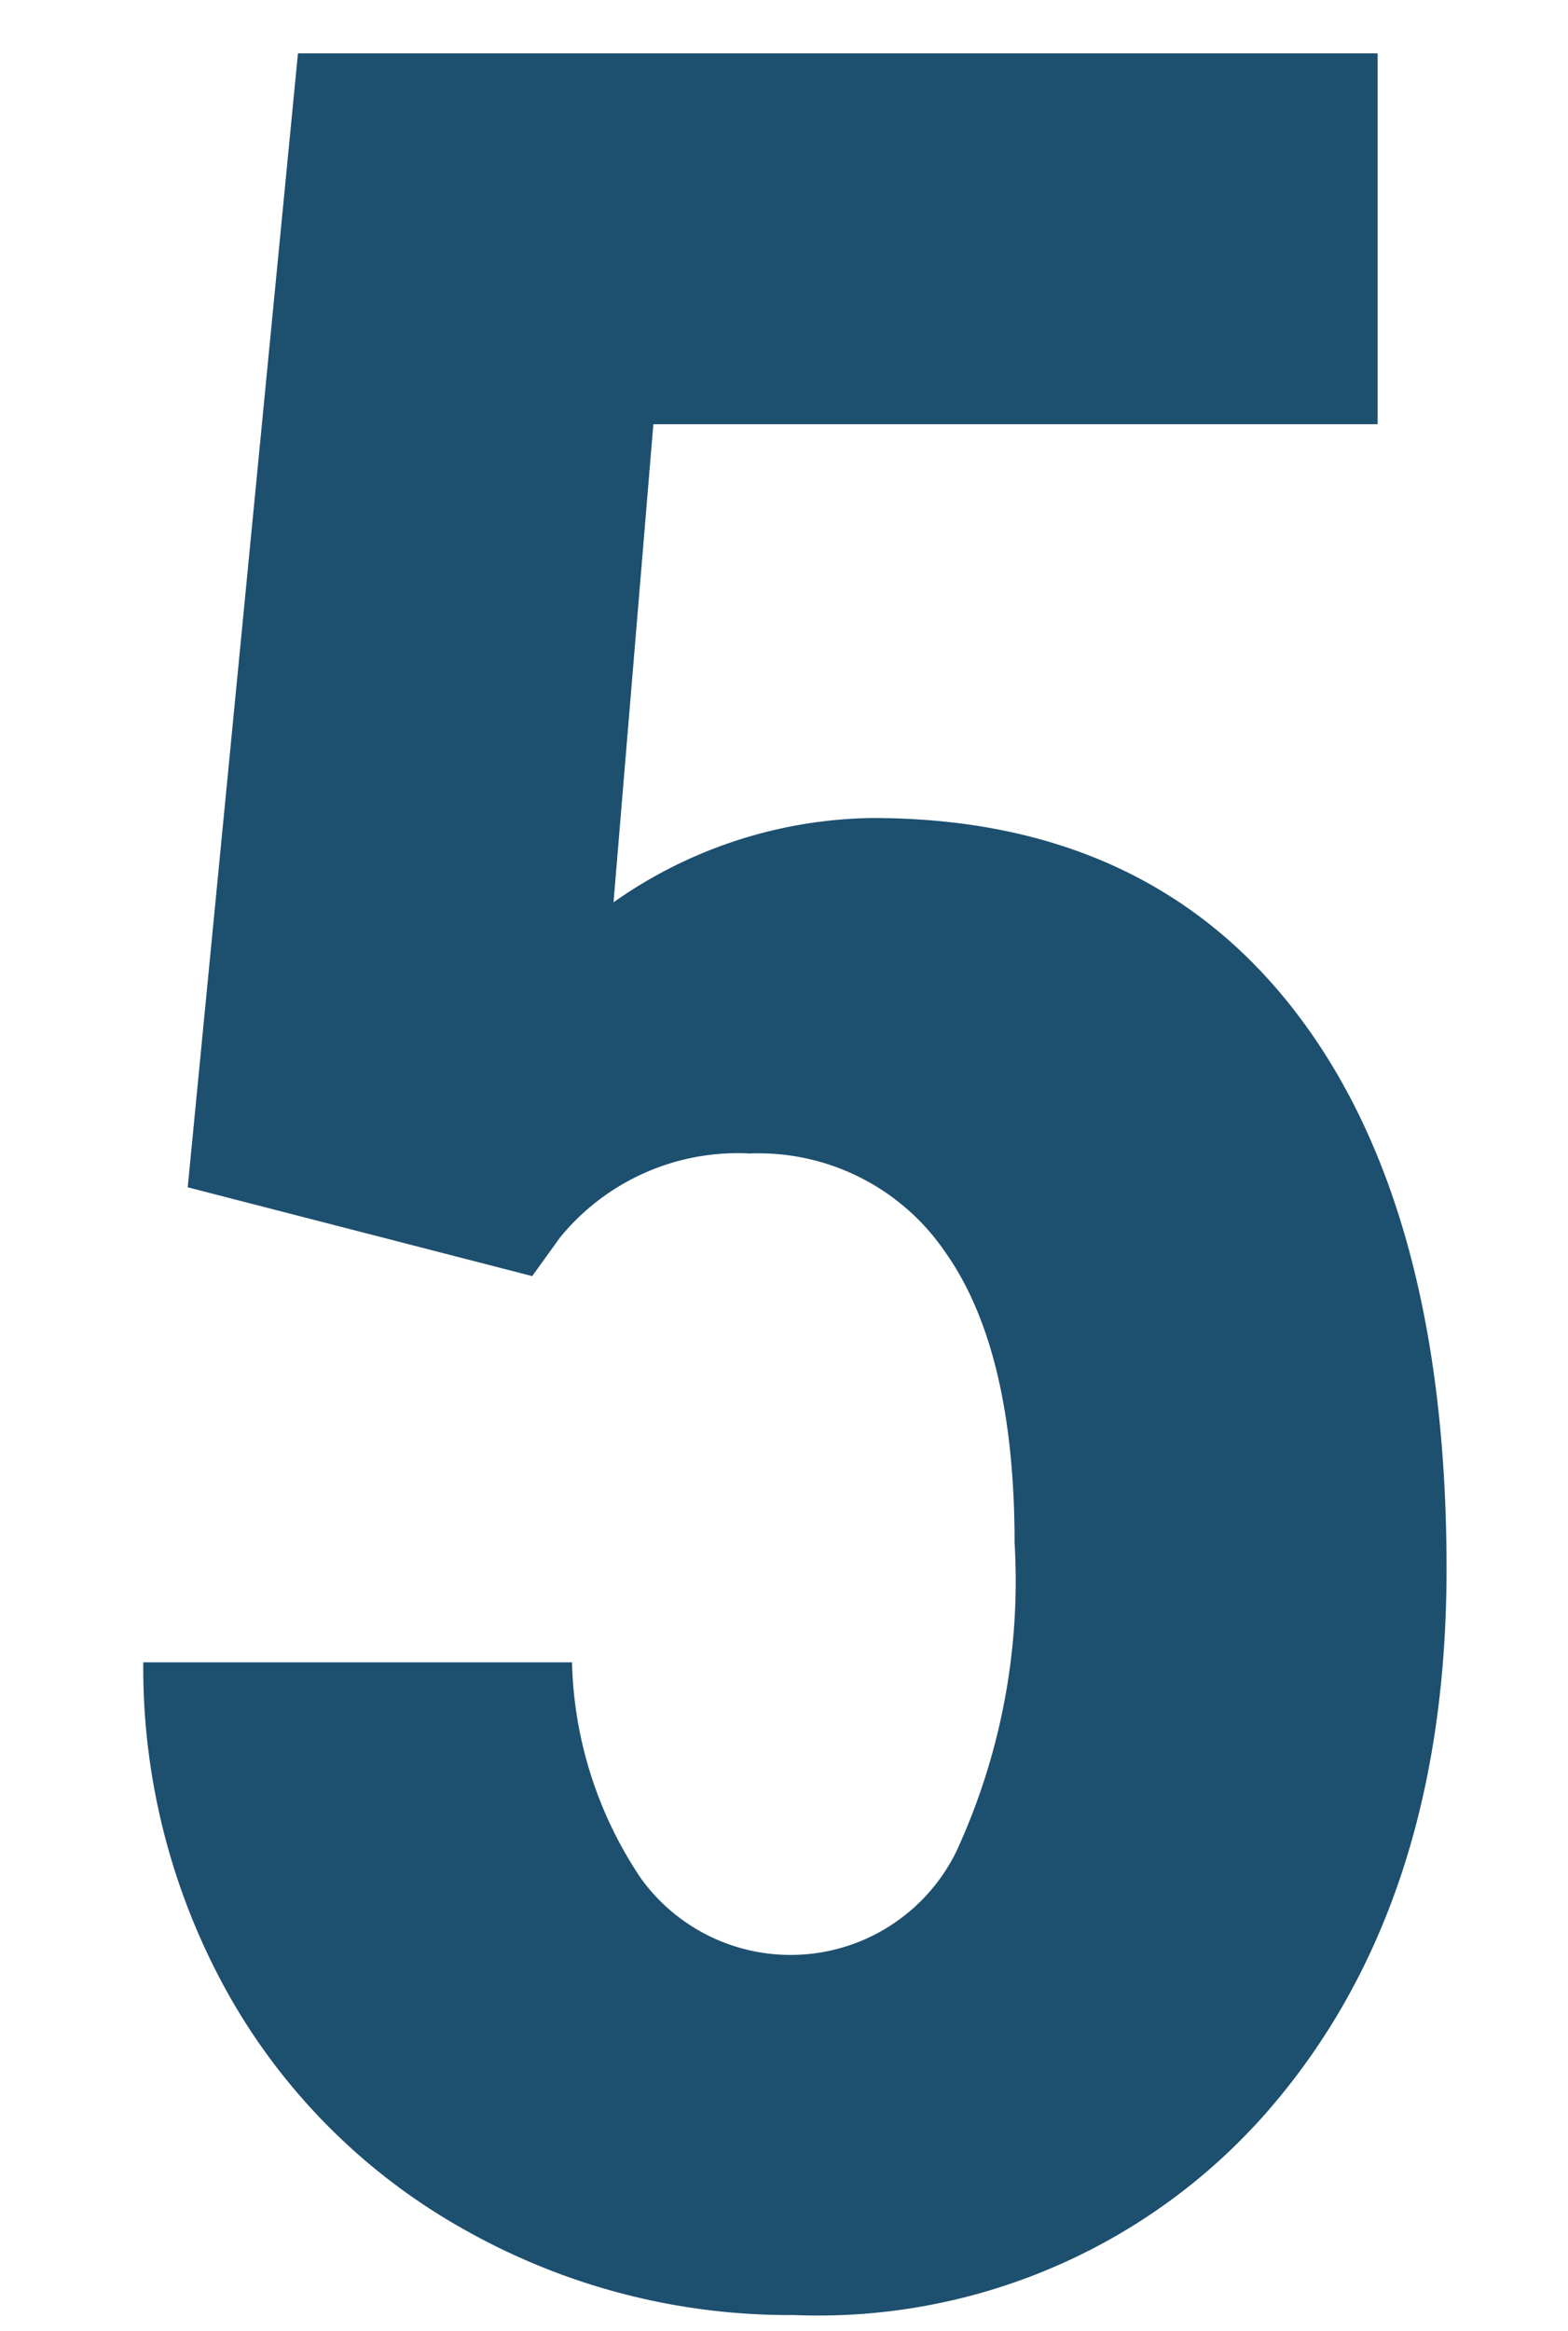 <svg xmlns="http://www.w3.org/2000/svg" xmlns:xlink="http://www.w3.org/1999/xlink" width="35" height="52" viewBox="0 0 35 52">
  <defs>
    <clipPath id="clip-path">
      <rect id="長方形_356" data-name="長方形 356" width="35" height="52" transform="translate(1036 1273)" fill="#fff" stroke="#707070" stroke-width="1"/>
    </clipPath>
  </defs>
  <g id="num5" transform="translate(-1036 -1273)" clip-path="url(#clip-path)">
    <path id="num5-2" data-name="num5" d="M1043,112.951l2.461-25.293h24.1V95.93h-16.167l-.889,10.664a10.244,10.244,0,0,1,5.776-1.88q6.153,0,9.485,4.375t3.333,12.373q0,7.485-3.965,12.065a13.311,13.311,0,0,1-10.6,4.58,14.735,14.735,0,0,1-7.28-1.862,13.721,13.721,0,0,1-5.281-5.179,14.9,14.9,0,0,1-1.965-7.519h9.57a9,9,0,0,0,1.538,4.819,4.12,4.12,0,0,0,7.041-.6,14.4,14.4,0,0,0,1.3-6.887q0-4.306-1.556-6.494a5.042,5.042,0,0,0-4.357-2.188,5.118,5.118,0,0,0-4.238,1.88l-.616.855Z" transform="translate(-2.81 1186.533)" fill="#1d4f6f"/>
  </g>
</svg>
